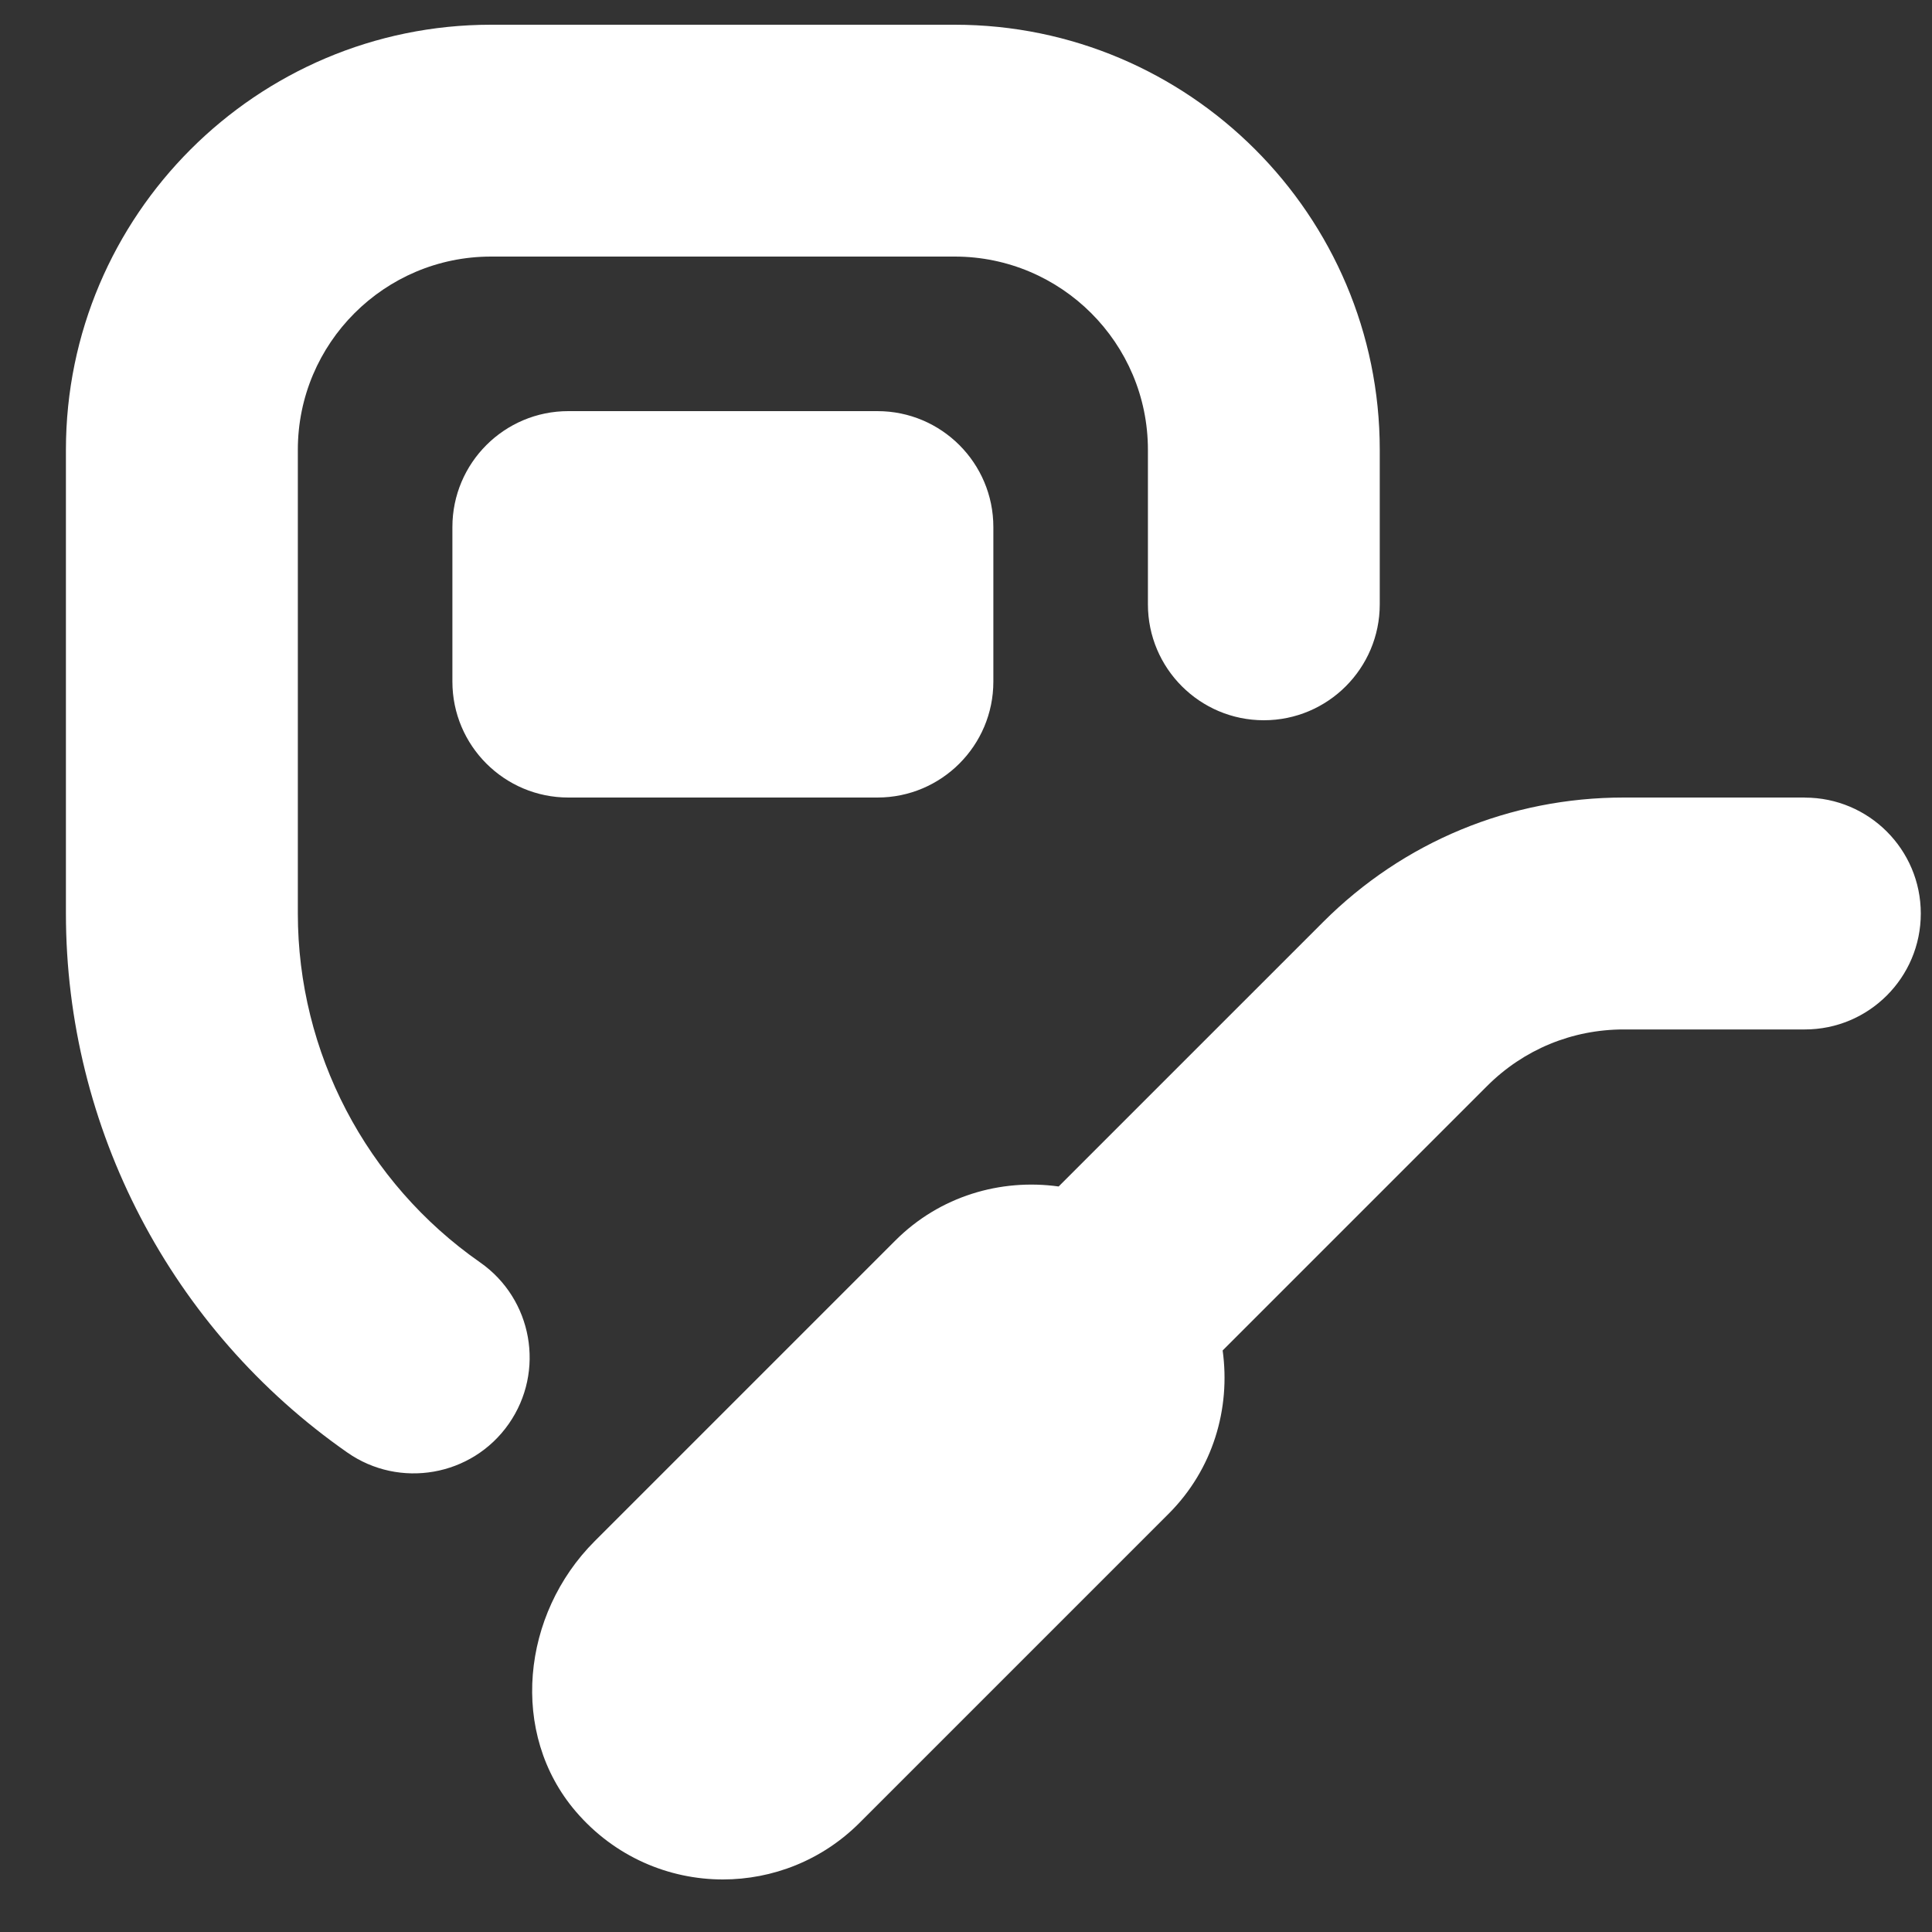 <svg width="25" height="25" viewBox="0 0 25 25" fill="none" xmlns="http://www.w3.org/2000/svg">
<rect x="0" y="0" width="25" height="25" fill="#333333" stroke="none"/>
<g clip-path="url(#clip0_89_681)">
<path d="M6.584 18.424C6.107 19.108 5.167 19.266 4.495 18.796C2.215 17.205 0.853 14.598 0.853 11.82V5.82C0.854 2.788 3.322 0.32 6.354 0.32H12.354C15.386 0.32 17.854 2.788 17.854 5.82V7.82C17.854 8.648 17.182 9.32 16.354 9.32C15.526 9.32 14.854 8.648 14.854 7.82V5.82C14.854 4.441 13.733 3.32 12.354 3.32H6.354C4.975 3.32 3.854 4.441 3.854 5.82V11.82C3.854 13.617 4.736 15.305 6.212 16.335C6.891 16.809 7.058 17.744 6.584 18.424ZM7.354 5.32C6.526 5.32 5.854 5.992 5.854 6.82V8.82C5.854 9.648 6.526 10.32 7.354 10.32H11.354C12.182 10.32 12.854 9.648 12.854 8.82V6.82C12.854 5.992 12.182 5.32 11.354 5.32H7.354ZM23.354 10.32H21.011C19.541 10.32 18.16 10.892 17.121 11.931L13.699 15.353C12.949 15.249 12.162 15.476 11.586 16.052L7.694 19.944C6.752 20.886 6.585 22.431 7.452 23.442C7.954 24.027 8.654 24.32 9.354 24.32C9.994 24.32 10.633 24.076 11.122 23.588L15.122 19.588C15.698 19.012 15.925 18.225 15.821 17.475L19.243 14.053C19.716 13.58 20.344 13.321 21.012 13.321H23.355C24.183 13.321 24.855 12.649 24.855 11.821C24.855 10.993 24.183 10.321 23.355 10.321L23.354 10.32Z" fill="white"/>
</g>
<defs>
<clipPath id="clip0_89_681">
<rect width="24" height="24" fill="white" transform="translate(0.854 0.32)"/>
</clipPath>
</defs>
</svg>
